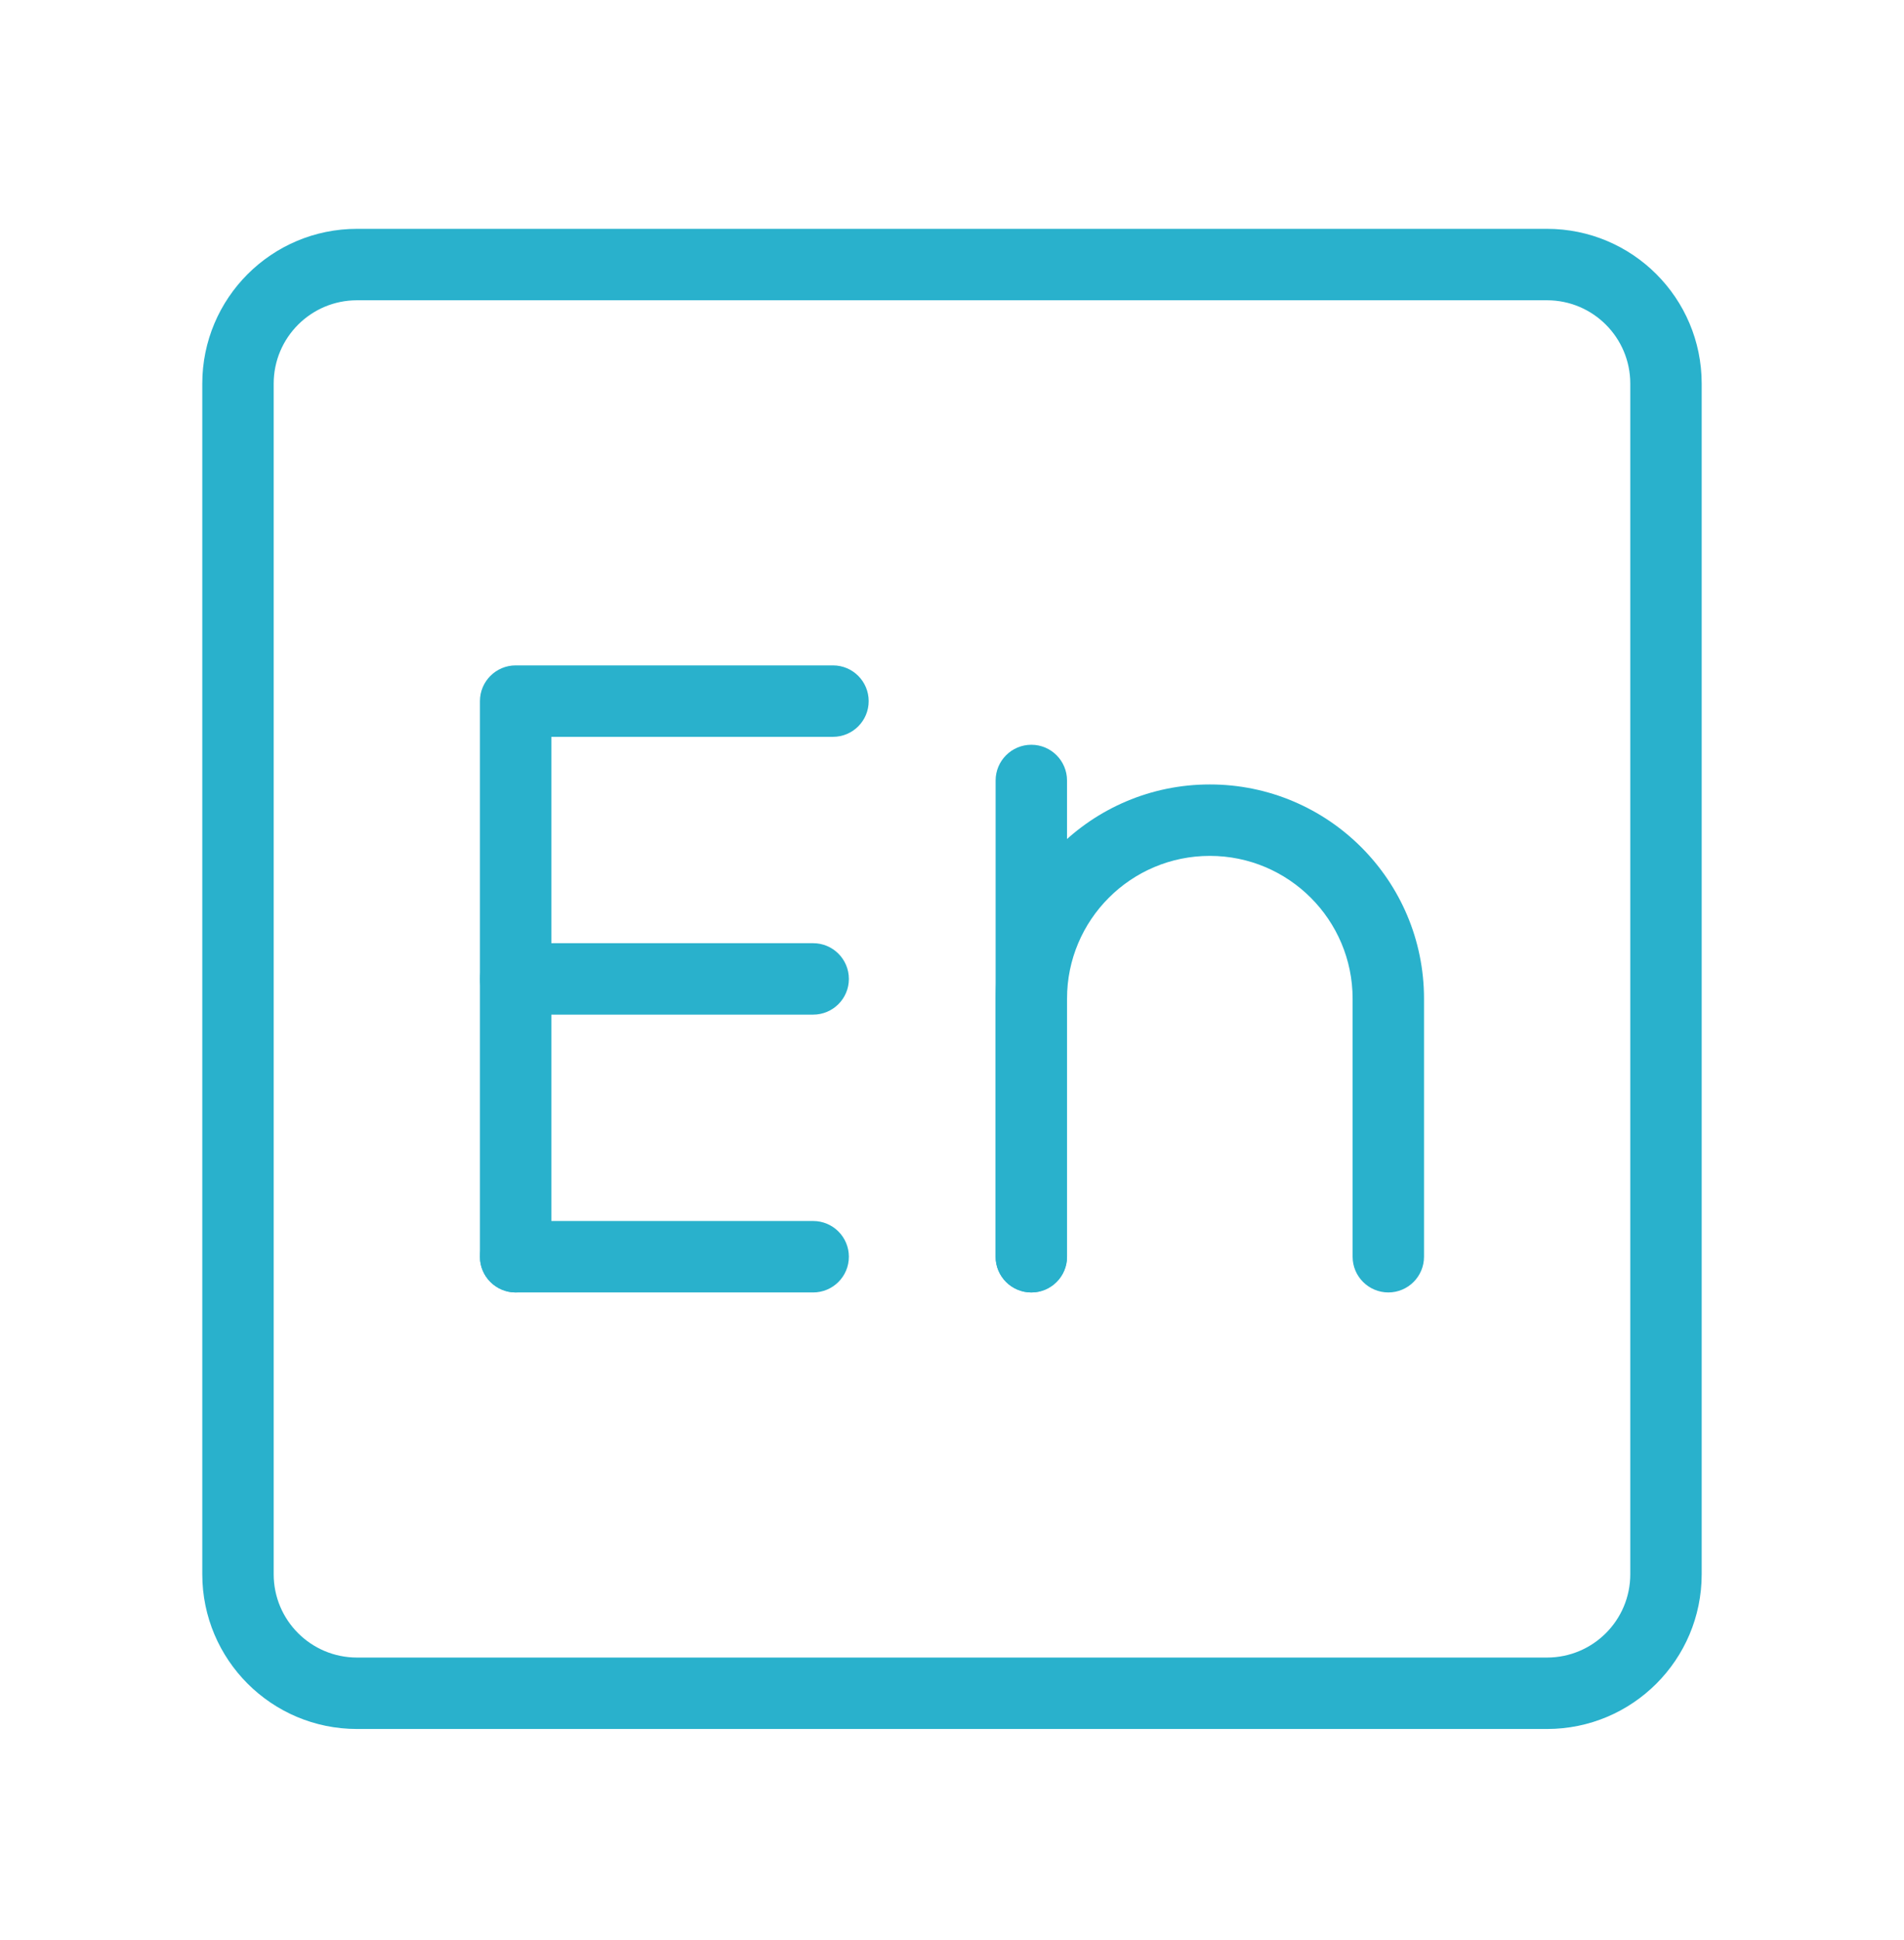 <svg width="54" height="55" viewBox="0 0 54 55" fill="none" xmlns="http://www.w3.org/2000/svg">
<path fill-rule="evenodd" clip-rule="evenodd" d="M13.612 19.875C13.612 19.316 14.066 18.862 14.625 18.862H23.625C24.184 18.862 24.637 19.316 24.637 19.875C24.637 20.434 24.184 20.887 23.625 20.887H15.637V35.625C15.637 36.184 15.184 36.637 14.625 36.637C14.066 36.637 13.612 36.184 13.612 35.625V19.875Z" fill="#29B1CC"/>
<path fill-rule="evenodd" clip-rule="evenodd" d="M13.612 27.75C13.612 27.191 14.066 26.737 14.625 26.737H23.062C23.622 26.737 24.075 27.191 24.075 27.75C24.075 28.309 23.622 28.762 23.062 28.762H14.625C14.066 28.762 13.612 28.309 13.612 27.75Z" fill="#29B1CC"/>
<path fill-rule="evenodd" clip-rule="evenodd" d="M13.612 35.625C13.612 35.066 14.066 34.612 14.625 34.612H23.062C23.622 34.612 24.075 35.066 24.075 35.625C24.075 36.184 23.622 36.637 23.062 36.637L14.625 36.637C14.066 36.637 13.612 36.184 13.612 35.625Z" fill="#29B1CC"/>
<path fill-rule="evenodd" clip-rule="evenodd" d="M29.25 21.112C29.809 21.112 30.262 21.566 30.262 22.125V35.625C30.262 36.184 29.809 36.637 29.25 36.637C28.691 36.637 28.237 36.184 28.237 35.625V22.125C28.237 21.566 28.691 21.112 29.25 21.112Z" fill="#29B1CC"/>
<path fill-rule="evenodd" clip-rule="evenodd" d="M34.312 24.262C32.075 24.262 30.262 26.076 30.262 28.312V35.625C30.262 36.184 29.809 36.637 29.25 36.637C28.691 36.637 28.237 36.184 28.237 35.625V28.312C28.237 24.957 30.957 22.237 34.312 22.237C37.667 22.237 40.387 24.957 40.387 28.312V35.625C40.387 36.184 39.934 36.637 39.375 36.637C38.816 36.637 38.362 36.184 38.362 35.625V28.312C38.362 26.076 36.549 24.262 34.312 24.262Z" fill="#29B1CC"/>
<path fill-rule="evenodd" clip-rule="evenodd" d="M10.125 8.512C8.82 8.512 7.762 9.57 7.762 10.875V44.625C7.762 45.93 8.82 46.987 10.125 46.987H43.875C45.18 46.987 46.237 45.93 46.237 44.625V10.875C46.237 9.57 45.18 8.512 43.875 8.512H10.125ZM5.737 10.875C5.737 8.452 7.702 6.487 10.125 6.487H43.875C46.298 6.487 48.262 8.452 48.262 10.875V44.625C48.262 47.048 46.298 49.012 43.875 49.012H10.125C7.702 49.012 5.737 47.048 5.737 44.625V10.875Z" fill="#29B1CC"/>
</svg>

